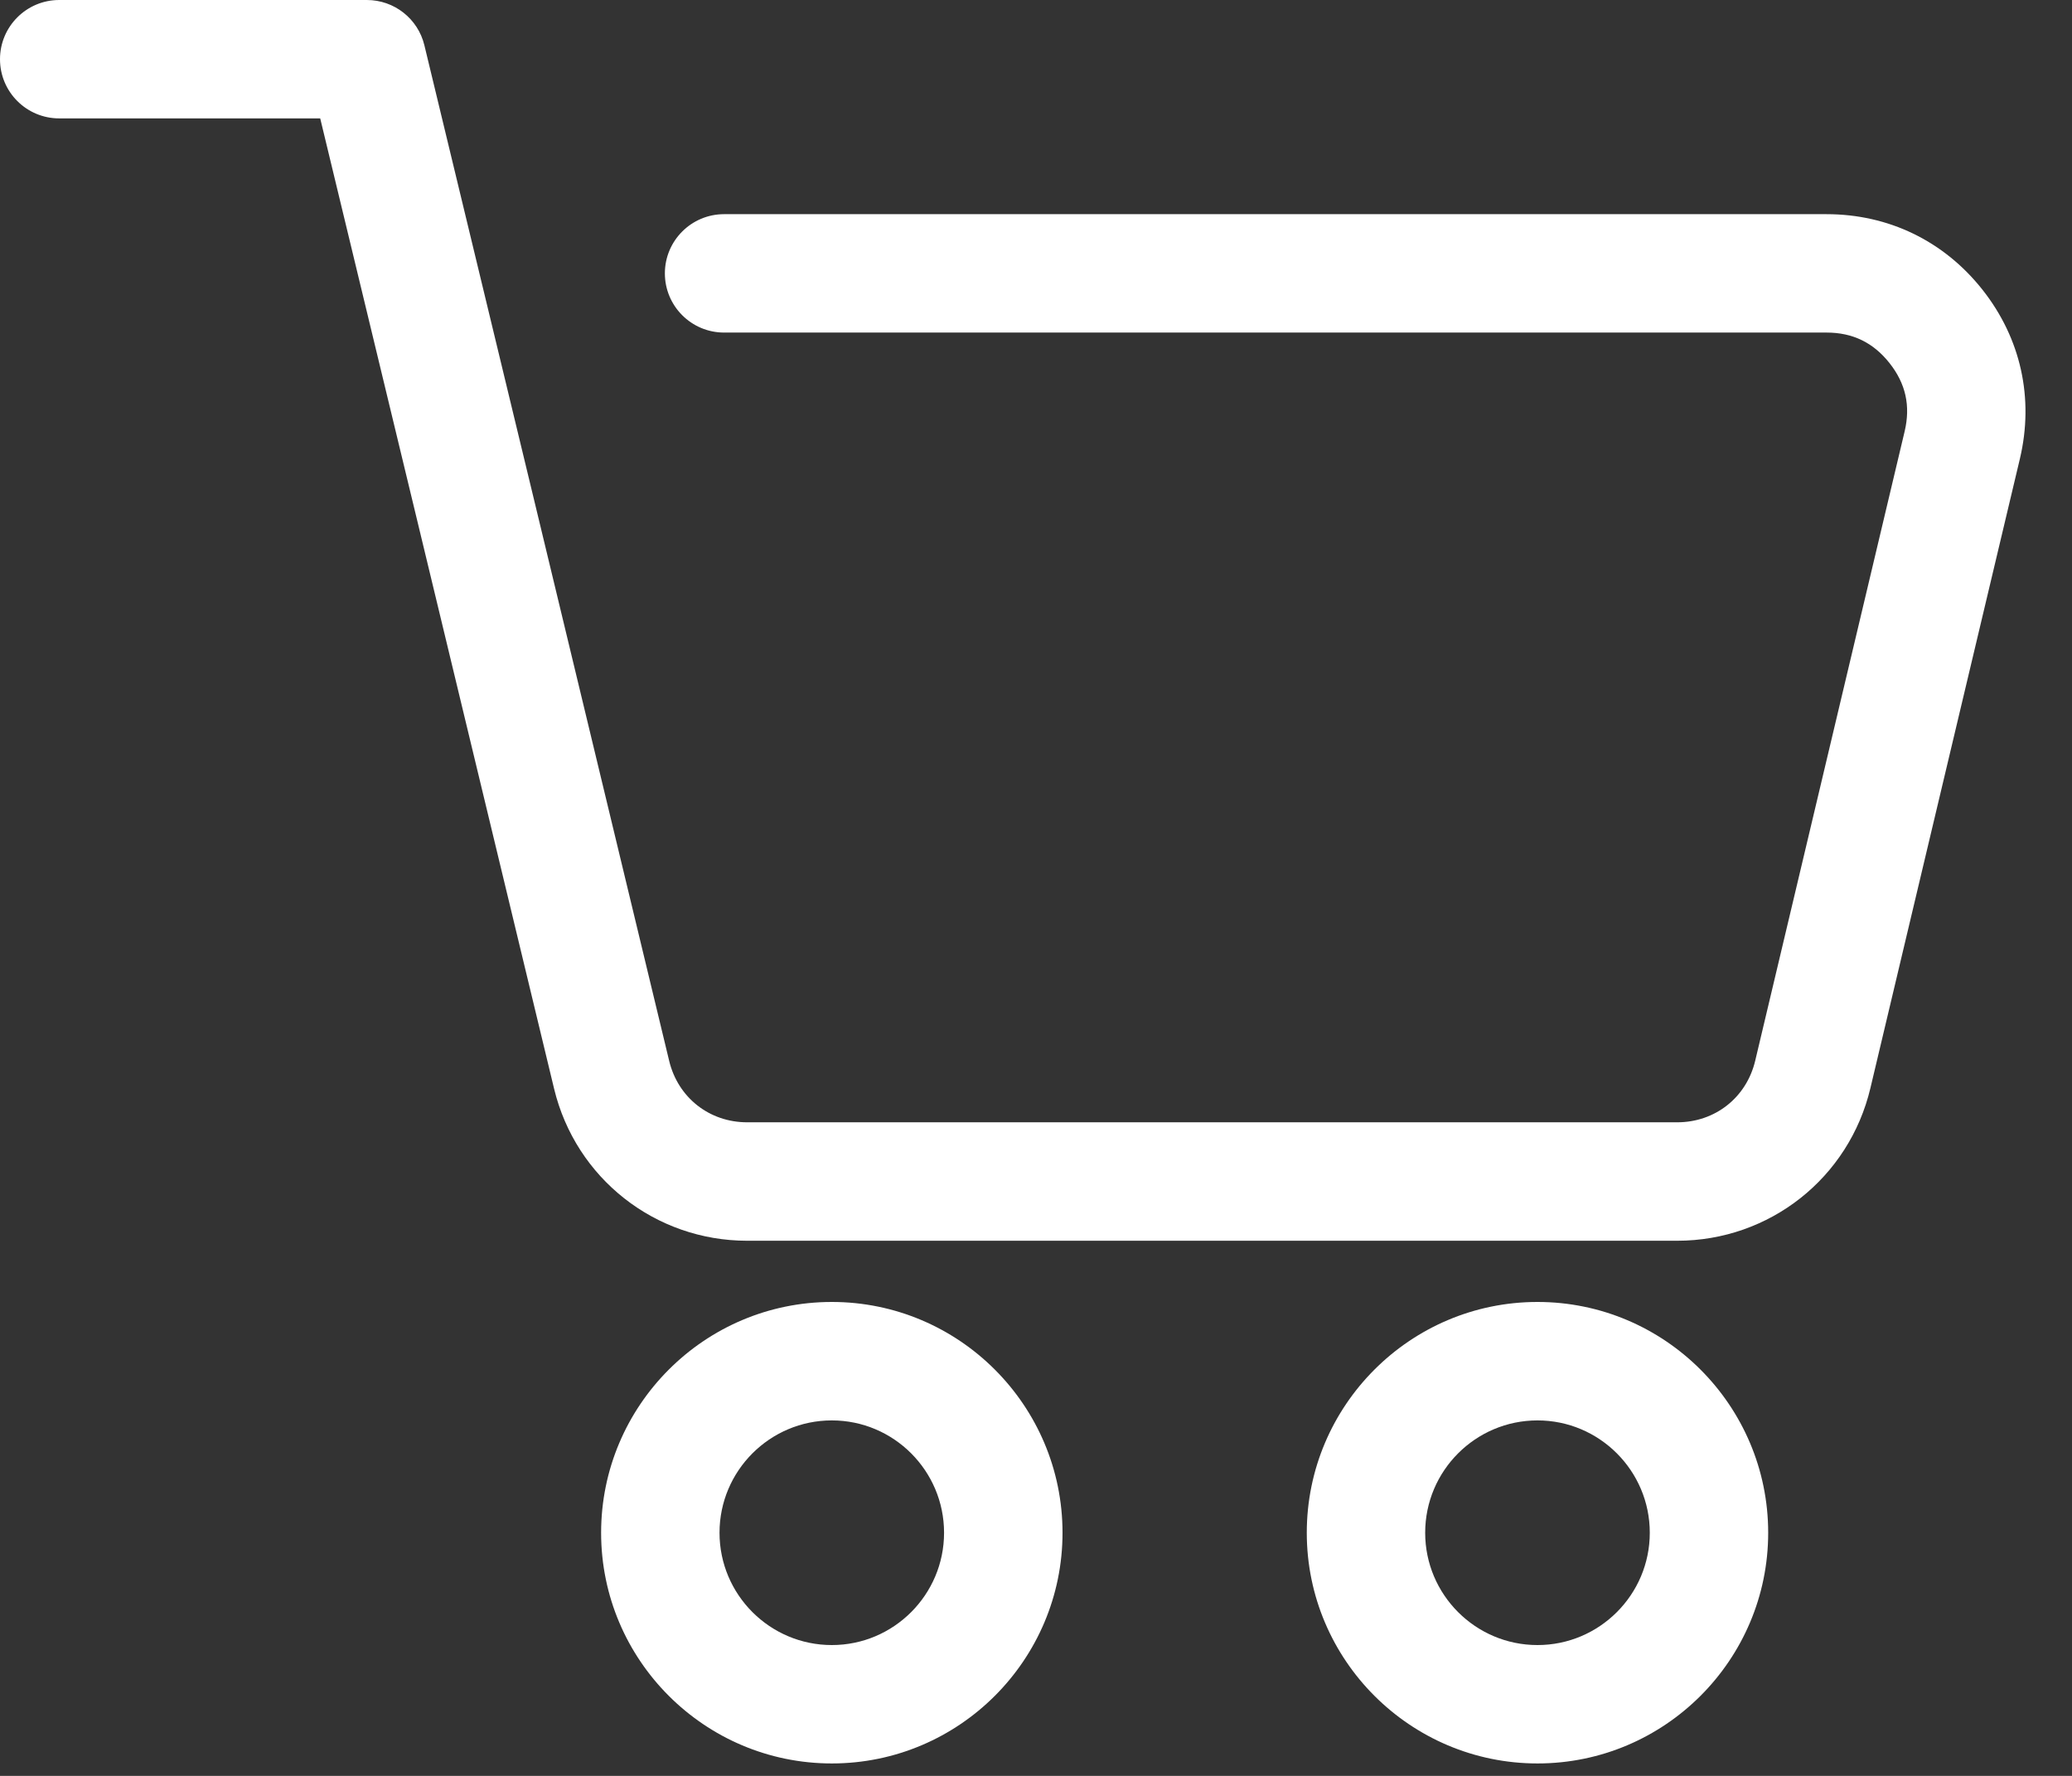 <svg width="35" height="30" viewBox="0 0 35 30" fill="none" xmlns="http://www.w3.org/2000/svg">
<rect x="0" y="0" width="35" height="30" fill="#333333" stroke="none"/>
<path d="M14.051 21.994C11.902 21.994 10.154 23.743 10.154 25.893C10.154 28.042 11.902 29.79 14.051 29.79C16.2 29.79 17.948 28.042 17.948 25.893C17.948 23.743 16.2 21.994 14.051 21.994ZM14.051 27.79C13.005 27.79 12.154 26.939 12.154 25.893C12.154 24.846 13.005 23.995 14.051 23.995C15.097 23.995 15.947 24.846 15.947 25.893C15.947 26.939 15.097 27.79 14.051 27.79ZM25.971 21.994C23.822 21.994 22.074 23.743 22.074 25.893C22.074 28.042 23.822 29.79 25.971 29.79C28.12 29.79 29.868 28.042 29.868 25.893C29.868 23.743 28.12 21.994 25.971 21.994ZM25.971 27.79C24.925 27.79 24.074 26.939 24.074 25.893C24.074 24.846 24.925 23.995 25.971 23.995C27.017 23.995 27.868 24.846 27.868 25.893C27.868 26.939 27.017 27.79 25.971 27.79ZM34.12 7.749L31.595 18.38C31.235 19.899 29.892 20.96 28.331 20.96H12.621C11.066 20.96 9.725 19.904 9.36 18.393L7.067 8.874L5.409 2H1C0.448 2 0 1.553 0 1C0 0.448 0.448 0 1 0H6.197C6.659 0 7.061 0.316 7.169 0.766L9.012 8.405L11.304 17.923C11.454 18.543 11.983 18.959 12.621 18.959H28.331C28.971 18.959 29.501 18.541 29.649 17.918L32.173 7.287C32.275 6.857 32.192 6.48 31.917 6.133C31.643 5.787 31.295 5.618 30.854 5.618H12.231C11.679 5.618 11.231 5.17 11.231 4.618C11.231 4.066 11.679 3.618 12.231 3.618H30.854C31.901 3.618 32.836 4.071 33.486 4.892C34.137 5.715 34.361 6.729 34.12 7.749Z" fill="white"/>
</svg>
